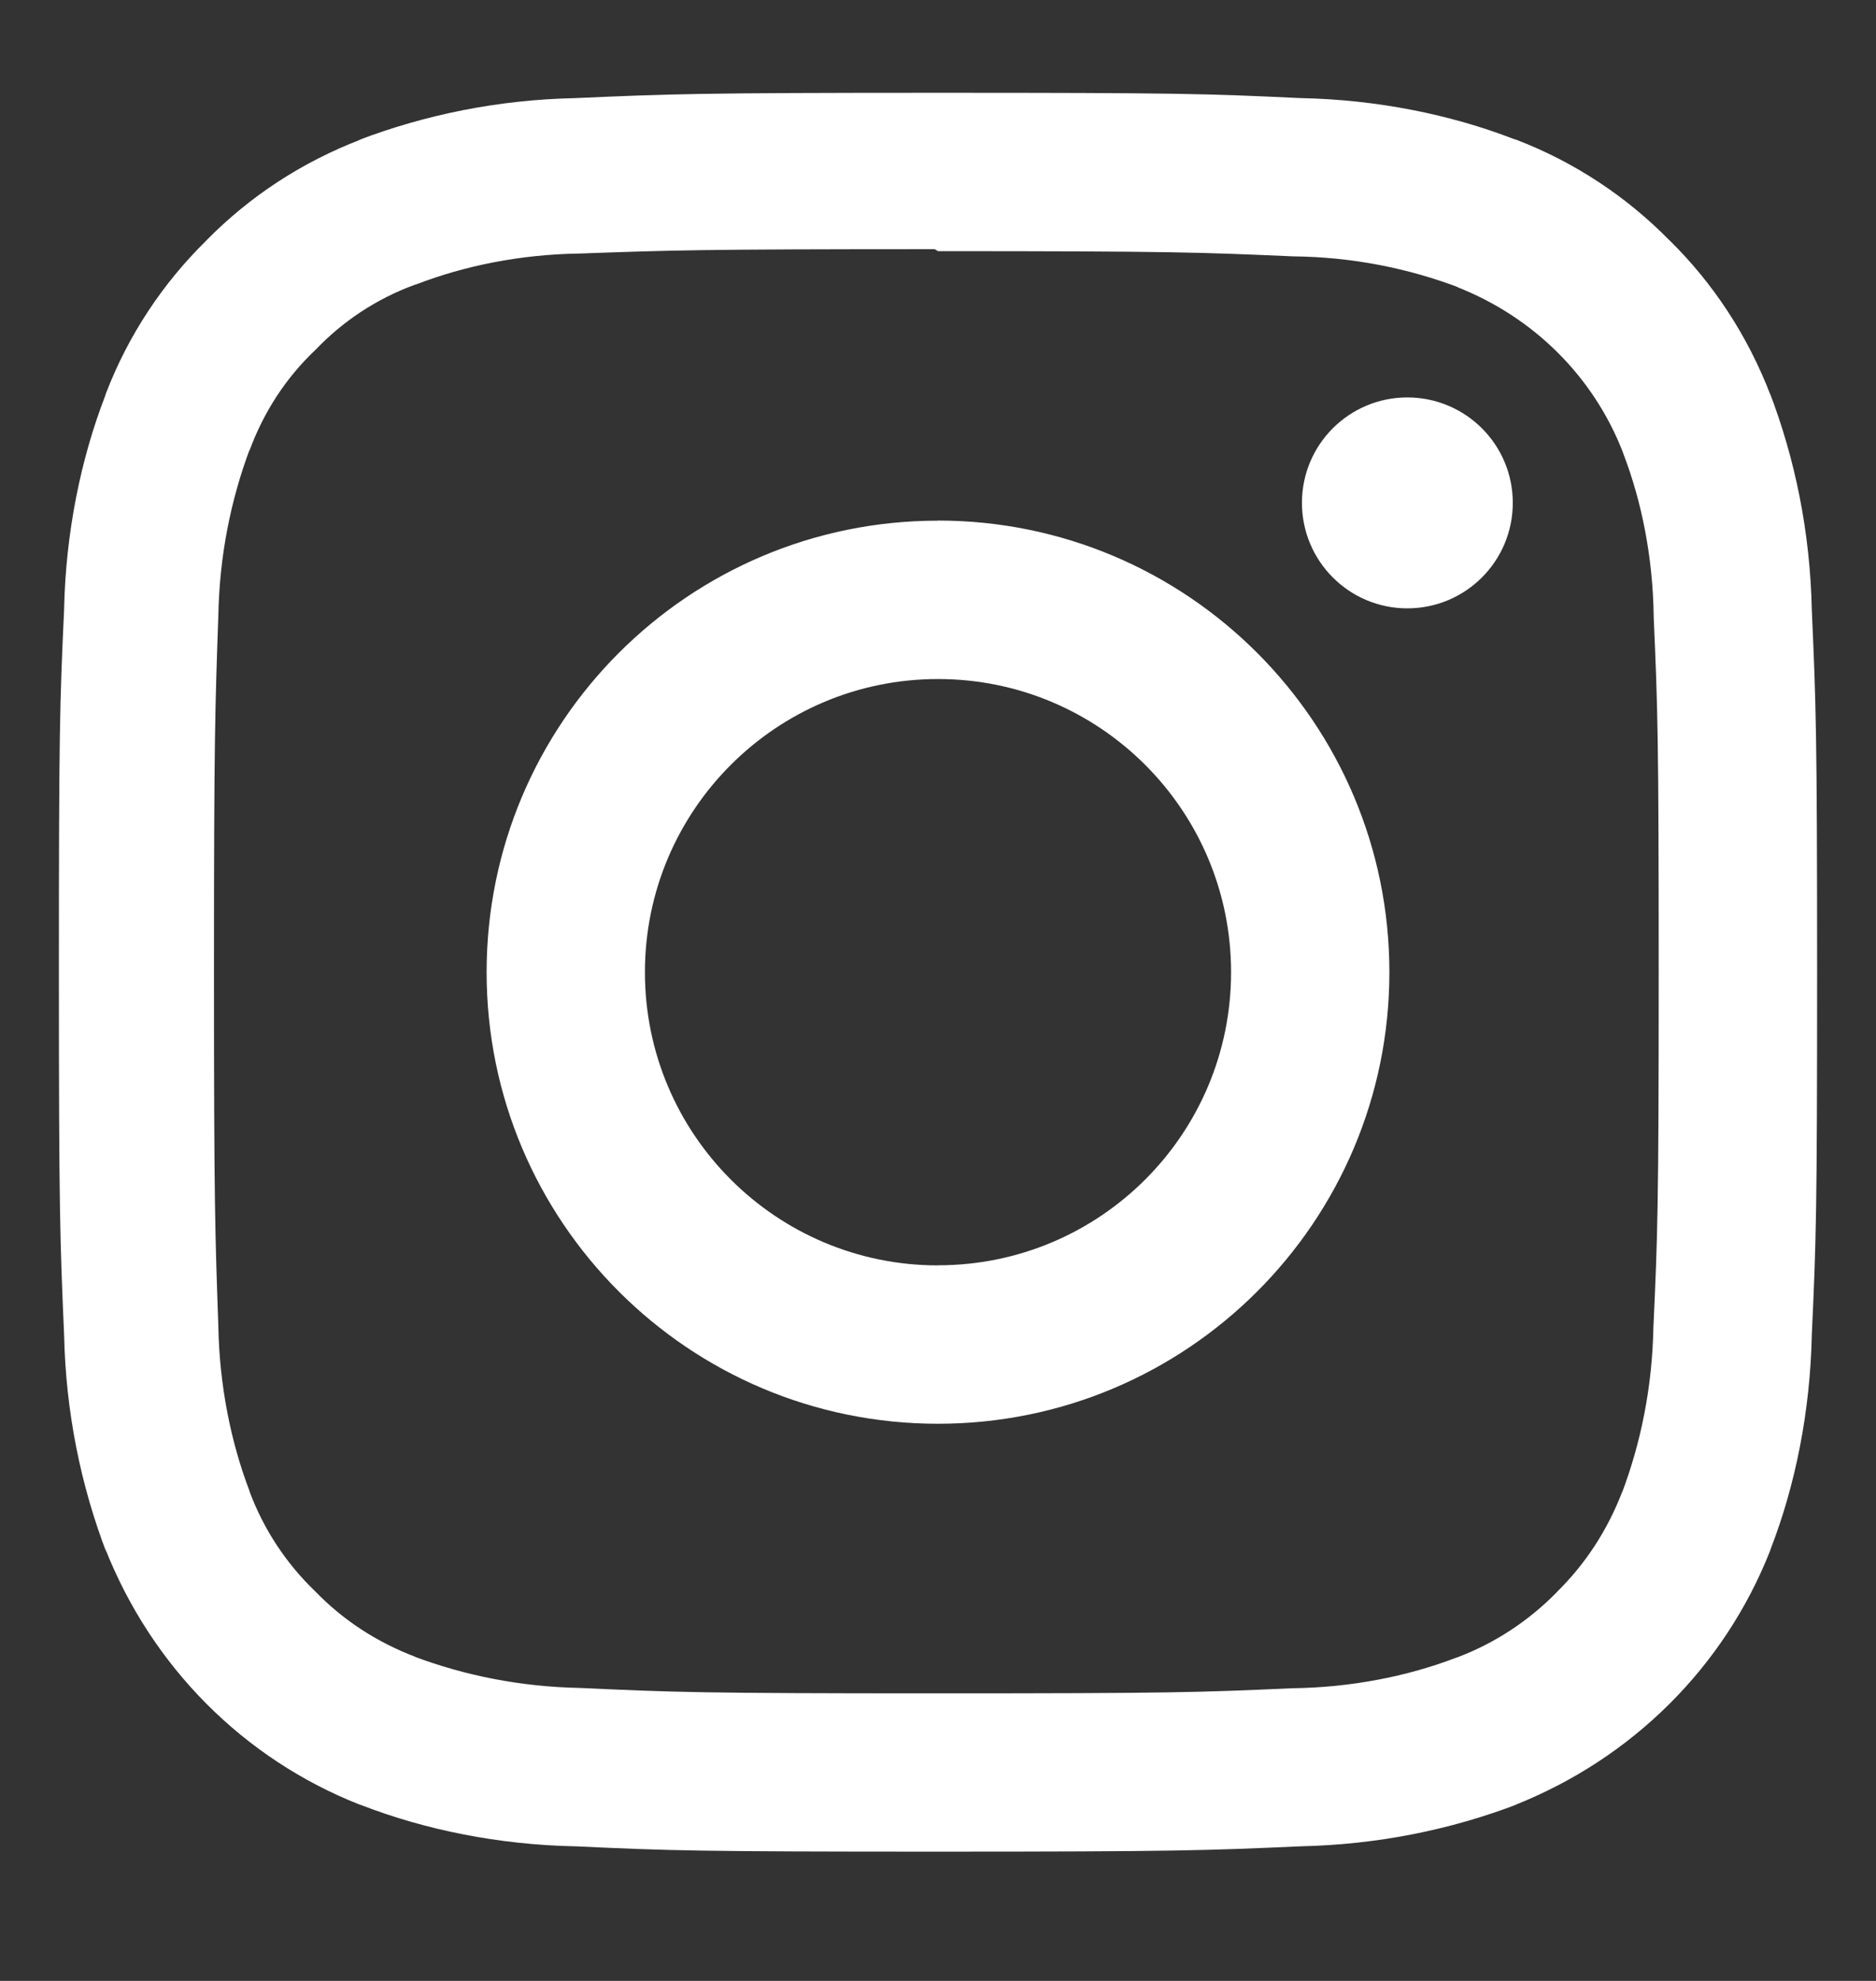 <svg width="18" height="19" viewBox="0 0 18 19" fill="none" xmlns="http://www.w3.org/2000/svg">
<rect x="0" y="0" width="18" height="19" fill="#333333" stroke="none"/>
<g clip-path="url(#clip0_219_4160)">
<path d="M14.515 4.823V4.823C14.515 5.383 14.062 5.835 13.503 5.835C12.945 5.835 12.492 5.382 12.492 4.823C12.492 4.264 12.945 3.812 13.503 3.812C14.062 3.812 14.515 4.264 14.515 4.823ZM9 12.137C7.447 12.137 6.188 10.878 6.188 9.325C6.188 7.772 7.447 6.513 9 6.513C10.553 6.513 11.812 7.772 11.812 9.325C11.812 10.878 10.554 12.136 9.001 12.136H9.001L9 12.137ZM9 4.994C6.608 4.994 4.669 6.933 4.669 9.325C4.669 11.717 6.608 13.656 9 13.656C11.392 13.656 13.331 11.717 13.331 9.325C13.331 9.325 13.331 9.325 13.331 9.325C13.331 6.933 11.392 4.993 9 4.993C9 4.993 9 4.993 9 4.993L9 4.994ZM9 2.409C11.252 2.409 11.52 2.42 12.409 2.459C12.974 2.465 13.51 2.572 14.007 2.761L13.975 2.751C14.714 3.039 15.288 3.612 15.569 4.332L15.576 4.352C15.754 4.816 15.86 5.353 15.867 5.914V5.917C15.906 6.807 15.915 7.074 15.915 9.326C15.915 11.579 15.905 11.846 15.864 12.736C15.853 13.3 15.746 13.837 15.557 14.334L15.568 14.301C15.423 14.681 15.208 15.005 14.936 15.272L14.936 15.273C14.669 15.545 14.345 15.76 13.984 15.896L13.966 15.902C13.499 16.08 12.961 16.186 12.398 16.193H12.395C11.499 16.233 11.235 16.242 8.979 16.242C6.722 16.242 6.459 16.231 5.564 16.19C4.997 16.179 4.458 16.072 3.959 15.883L3.992 15.894C3.612 15.751 3.288 15.536 3.024 15.263L3.023 15.262C2.748 14.998 2.532 14.673 2.396 14.31L2.391 14.293C2.214 13.827 2.106 13.289 2.095 12.726V12.722C2.064 11.836 2.053 11.562 2.053 9.317C2.053 7.07 2.064 6.796 2.095 5.9C2.106 5.333 2.213 4.795 2.401 4.296L2.391 4.33C2.53 3.948 2.746 3.623 3.022 3.36L3.024 3.359C3.287 3.082 3.611 2.867 3.975 2.733L3.993 2.728C4.456 2.549 4.991 2.441 5.55 2.432H5.554C6.45 2.4 6.714 2.39 8.969 2.39L9 2.409ZM9 0.89C6.708 0.89 6.423 0.901 5.523 0.941C4.783 0.956 4.082 1.099 3.432 1.347L3.475 1.333C2.89 1.556 2.392 1.888 1.981 2.305L1.981 2.306C1.562 2.716 1.231 3.215 1.017 3.772L1.008 3.8C0.774 4.407 0.631 5.109 0.615 5.841V5.848C0.573 6.748 0.565 7.034 0.565 9.325C0.565 11.617 0.576 11.902 0.615 12.803C0.631 13.542 0.774 14.244 1.022 14.893L1.008 14.85C1.456 15.987 2.338 16.869 3.446 17.307L3.475 17.317C4.082 17.551 4.784 17.694 5.516 17.709H5.523C6.423 17.751 6.708 17.76 9 17.76C11.292 17.76 11.577 17.749 12.477 17.709C13.217 17.693 13.919 17.551 14.568 17.302L14.525 17.317C15.662 16.869 16.544 15.987 16.982 14.879L16.992 14.85C17.226 14.244 17.368 13.542 17.384 12.809V12.803C17.426 11.902 17.435 11.617 17.435 9.325C17.435 7.034 17.424 6.748 17.384 5.848C17.368 5.108 17.226 4.407 16.977 3.758L16.992 3.8C16.768 3.215 16.437 2.717 16.02 2.306L16.019 2.306C15.608 1.887 15.109 1.556 14.553 1.342L14.524 1.333C13.918 1.099 13.216 0.956 12.484 0.941H12.477C11.577 0.898 11.291 0.89 9 0.89H9Z" fill="white"/>
</g>
<defs>
<clipPath id="clip0_219_4160">
<rect width="18" height="18" fill="white" transform="translate(6.10352e-05 0.325)"/>
</clipPath>
</defs>
</svg>
